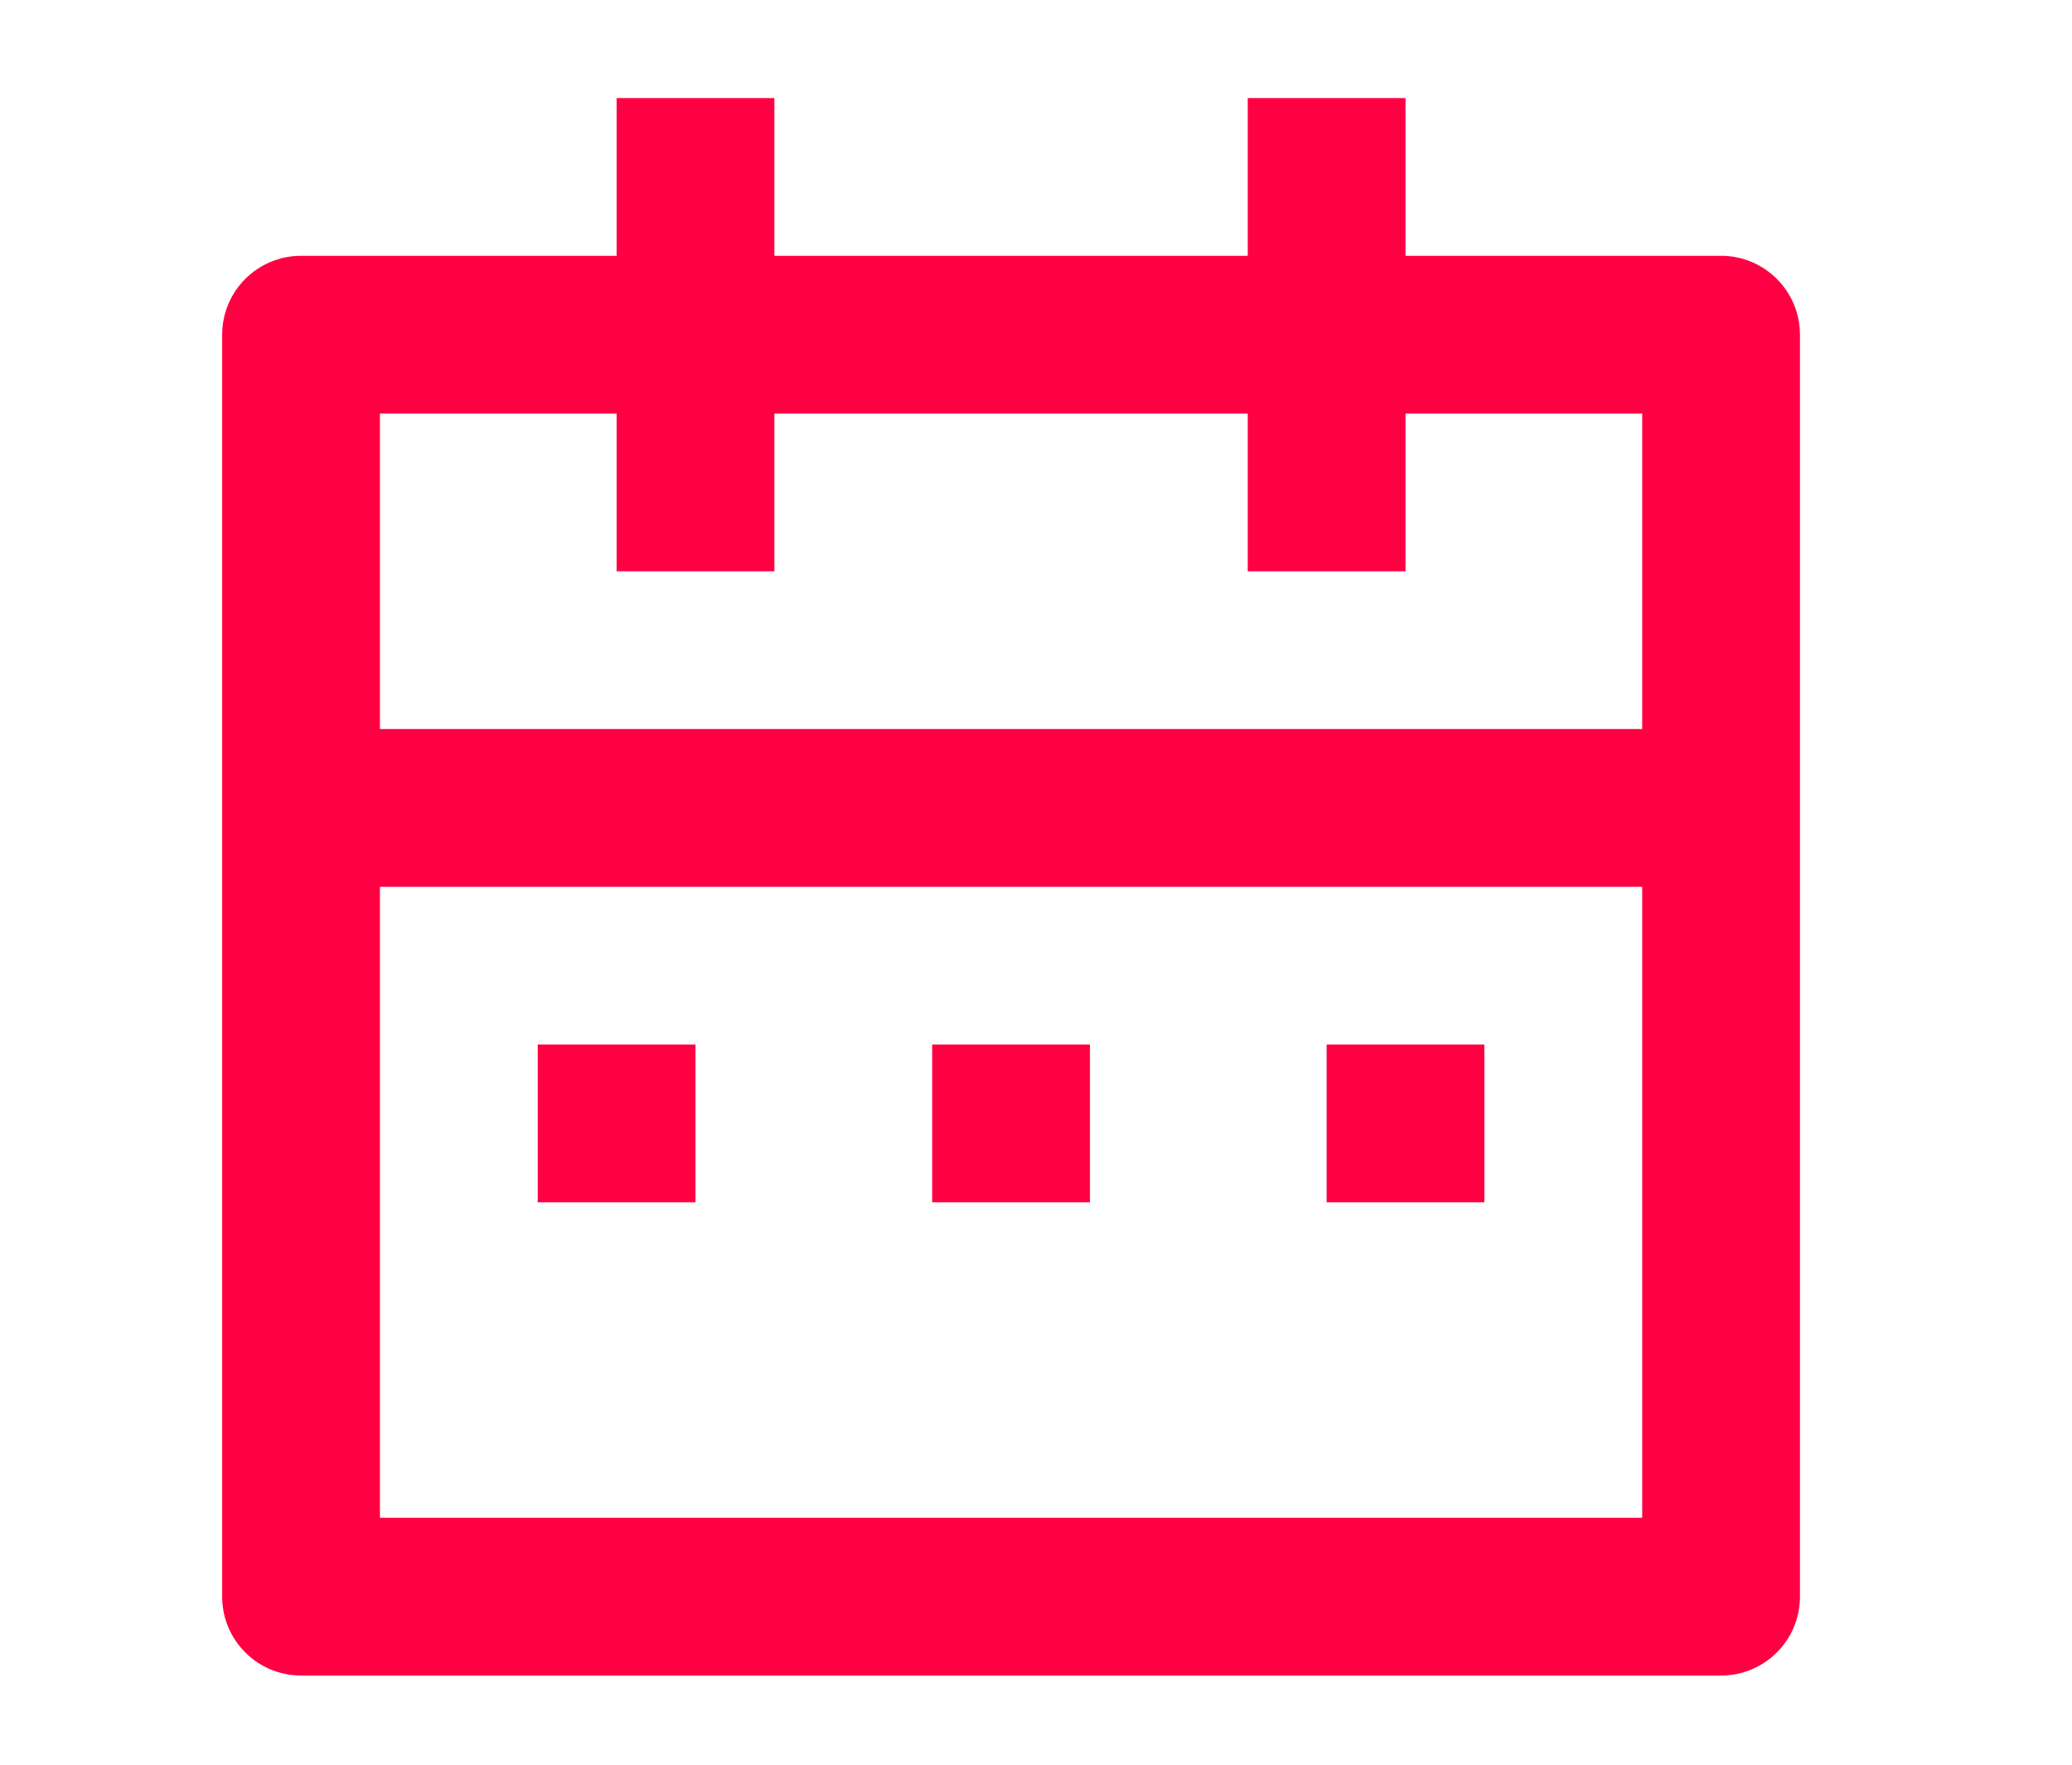 <svg width="27" height="23" viewBox="0 0 27 23" fill="none" xmlns="http://www.w3.org/2000/svg">
<path d="M10.091 1.278V3.334H16.259V1.278H18.315V3.334H22.427C22.995 3.334 23.455 3.795 23.455 4.362V20.81C23.455 21.378 22.995 21.838 22.427 21.838H3.923C3.355 21.838 2.895 21.378 2.895 20.81V4.362C2.895 3.795 3.355 3.334 3.923 3.334H8.035V1.278H10.091ZM21.399 11.558H4.951V19.782H21.399V11.558ZM9.063 13.614V15.67H7.007V13.614H9.063ZM14.203 13.614V15.67H12.147V13.614H14.203ZM19.343 13.614V15.67H17.287V13.614H19.343ZM8.035 5.39H4.951V9.502H21.399V5.39H18.315V7.446H16.259V5.39H10.091V7.446H8.035V5.39Z" fill="#FF0042"/>
</svg>
